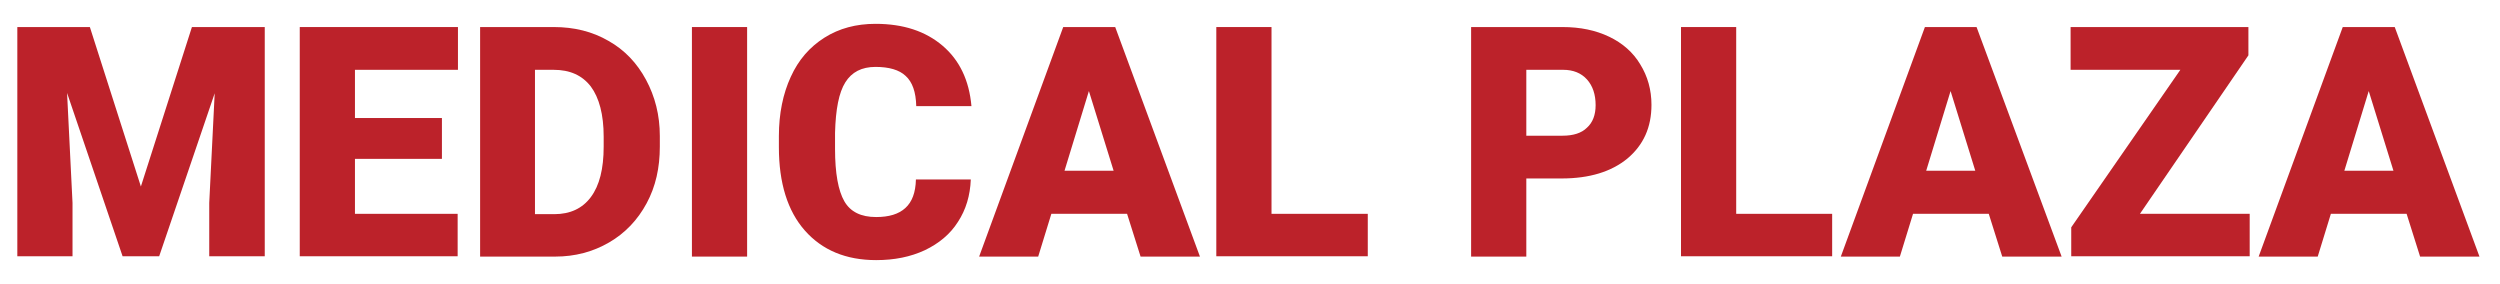 <svg xmlns="http://www.w3.org/2000/svg" xmlns:xlink="http://www.w3.org/1999/xlink" width="379px" height="43px" viewBox="0 0 380 43"><g id="surface1"><path style=" stroke:none;fill-rule:nonzero;fill:rgb(73.725%,13.333%,16.471%);fill-opacity:1;" d="M 21.414 28.293 L 13.66 4.055 L 2.633 4.055 L 2.633 38.895 L 11.023 38.895 L 11.023 30.785 L 10.195 14.074 L 18.633 38.895 L 24.195 38.895 L 32.633 14.121 L 31.805 30.785 L 31.805 38.895 L 40.242 38.895 L 40.242 4.055 L 29.172 4.055 Z M 21.414 28.293 "></path><path style=" stroke:none;fill-rule:nonzero;fill:rgb(73.725%,13.333%,16.471%);fill-opacity:1;" d="M 45.562 38.895 L 69.562 38.895 L 69.562 32.445 L 53.953 32.445 L 53.953 24.09 L 67.172 24.09 L 67.172 17.883 L 53.953 17.883 L 53.953 10.555 L 69.609 10.555 L 69.609 4.055 L 45.562 4.055 Z M 45.562 38.895 "></path><path style=" stroke:none;fill-rule:nonzero;fill:rgb(73.725%,13.333%,16.471%);fill-opacity:1;" d="M 92.488 6.156 C 90.047 4.738 87.27 4.055 84.195 4.055 L 72.977 4.055 L 72.977 38.945 L 84.391 38.945 C 87.414 38.945 90.145 38.211 92.586 36.793 C 95.023 35.379 96.926 33.375 98.293 30.832 C 99.66 28.293 100.293 25.457 100.293 22.234 L 100.293 20.621 C 100.293 17.445 99.562 14.609 98.195 12.07 C 96.828 9.527 94.926 7.523 92.488 6.156 Z M 91.758 22.234 C 91.758 25.605 91.121 28.145 89.805 29.906 C 88.535 31.613 86.684 32.496 84.242 32.496 L 81.316 32.496 L 81.316 10.555 L 84.145 10.555 C 86.633 10.555 88.488 11.387 89.805 13.094 C 91.074 14.805 91.758 17.348 91.758 20.719 Z M 91.758 22.234 "></path><path style=" stroke:none;fill-rule:nonzero;fill:rgb(73.725%,13.333%,16.471%);fill-opacity:1;" d="M 105.172 4.055 L 113.562 4.055 L 113.562 38.945 L 105.172 38.945 Z M 105.172 4.055 "></path><path style=" stroke:none;fill-rule:nonzero;fill:rgb(73.725%,13.333%,16.471%);fill-opacity:1;" d="M 128.488 12.461 C 129.465 10.898 130.977 10.113 133.074 10.113 C 135.121 10.113 136.684 10.555 137.66 11.484 C 138.684 12.41 139.219 13.926 139.27 16.074 L 147.66 16.074 C 147.316 12.168 145.855 9.09 143.27 6.891 C 140.684 4.691 137.316 3.566 133.074 3.566 C 130.145 3.566 127.562 4.25 125.316 5.668 C 123.074 7.086 121.367 9.039 120.195 11.629 C 119.023 14.172 118.391 17.199 118.391 20.621 L 118.391 22.332 C 118.391 27.754 119.707 32.004 122.34 34.988 C 124.977 37.969 128.586 39.48 133.172 39.48 C 135.953 39.48 138.391 38.992 140.586 37.969 C 142.73 36.941 144.438 35.523 145.609 33.668 C 146.828 31.809 147.465 29.66 147.562 27.219 L 139.219 27.219 C 139.172 29.219 138.633 30.637 137.609 31.566 C 136.586 32.496 135.121 32.934 133.172 32.934 C 130.879 32.934 129.27 32.152 128.34 30.539 C 127.414 28.926 126.926 26.289 126.926 22.574 L 126.926 20.133 C 127.023 16.516 127.512 14.023 128.488 12.461 Z M 128.488 12.461 "></path><path style=" stroke:none;fill-rule:nonzero;fill:rgb(73.725%,13.333%,16.471%);fill-opacity:1;" d="M 161.609 4.055 L 148.828 38.945 L 157.805 38.945 L 159.805 32.445 L 171.316 32.445 L 173.367 38.945 L 182.391 38.945 L 169.512 4.055 Z M 161.805 25.898 L 165.512 13.781 L 169.27 25.898 Z M 161.805 25.898 "></path><path style=" stroke:none;fill-rule:nonzero;fill:rgb(73.725%,13.333%,16.471%);fill-opacity:1;" d="M 193.27 4.055 L 184.879 4.055 L 184.879 38.895 L 207.902 38.895 L 207.902 32.445 L 193.27 32.445 Z M 193.27 4.055 "></path><path style=" stroke:none;fill-rule:nonzero;fill:rgb(73.725%,13.333%,16.471%);fill-opacity:1;" d="M 244.586 5.523 C 242.535 4.543 240.195 4.055 237.512 4.055 L 223.609 4.055 L 223.609 38.945 L 232 38.945 L 232 27.07 L 237.367 27.07 C 241.609 27.07 244.926 26.043 247.367 24.039 C 249.805 21.988 251.023 19.301 251.023 15.879 C 251.023 13.586 250.438 11.531 249.316 9.723 C 248.242 7.914 246.633 6.5 244.586 5.523 Z M 241.219 19.352 C 240.391 20.18 239.121 20.57 237.512 20.57 L 232 20.57 L 232 10.555 L 237.609 10.555 C 239.121 10.555 240.34 11.043 241.219 12.02 C 242.098 12.996 242.535 14.316 242.535 15.93 C 242.535 17.395 242.098 18.566 241.219 19.352 Z M 241.219 19.352 "></path><path style=" stroke:none;fill-rule:nonzero;fill:rgb(73.725%,13.333%,16.471%);fill-opacity:1;" d="M 263.902 4.055 L 255.512 4.055 L 255.512 38.895 L 278.488 38.895 L 278.488 32.445 L 263.902 32.445 Z M 263.902 4.055 "></path><path style=" stroke:none;fill-rule:nonzero;fill:rgb(73.725%,13.333%,16.471%);fill-opacity:1;" d="M 292.586 4.055 L 279.805 38.945 L 288.781 38.945 L 290.781 32.445 L 302.293 32.445 L 304.34 38.945 L 313.367 38.945 L 300.438 4.055 Z M 292.781 25.898 L 296.488 13.781 L 300.242 25.898 Z M 292.781 25.898 "></path><path style=" stroke:none;fill-rule:nonzero;fill:rgb(73.725%,13.333%,16.471%);fill-opacity:1;" d="M 341.758 8.355 L 341.758 4.055 L 314.73 4.055 L 314.73 10.555 L 331.414 10.555 L 314.828 34.496 L 314.828 38.895 L 341.953 38.895 L 341.953 32.445 L 325.27 32.445 Z M 341.758 8.355 "></path><path style=" stroke:none;fill-rule:nonzero;fill:rgb(73.725%,13.333%,16.471%);fill-opacity:1;" d="M 364 4.055 L 356.098 4.055 L 343.316 38.945 L 352.293 38.945 L 354.293 32.445 L 365.805 32.445 L 367.855 38.945 L 376.879 38.945 Z M 356.34 25.898 L 360.047 13.781 L 363.805 25.898 Z M 356.34 25.898 "></path></g></svg>